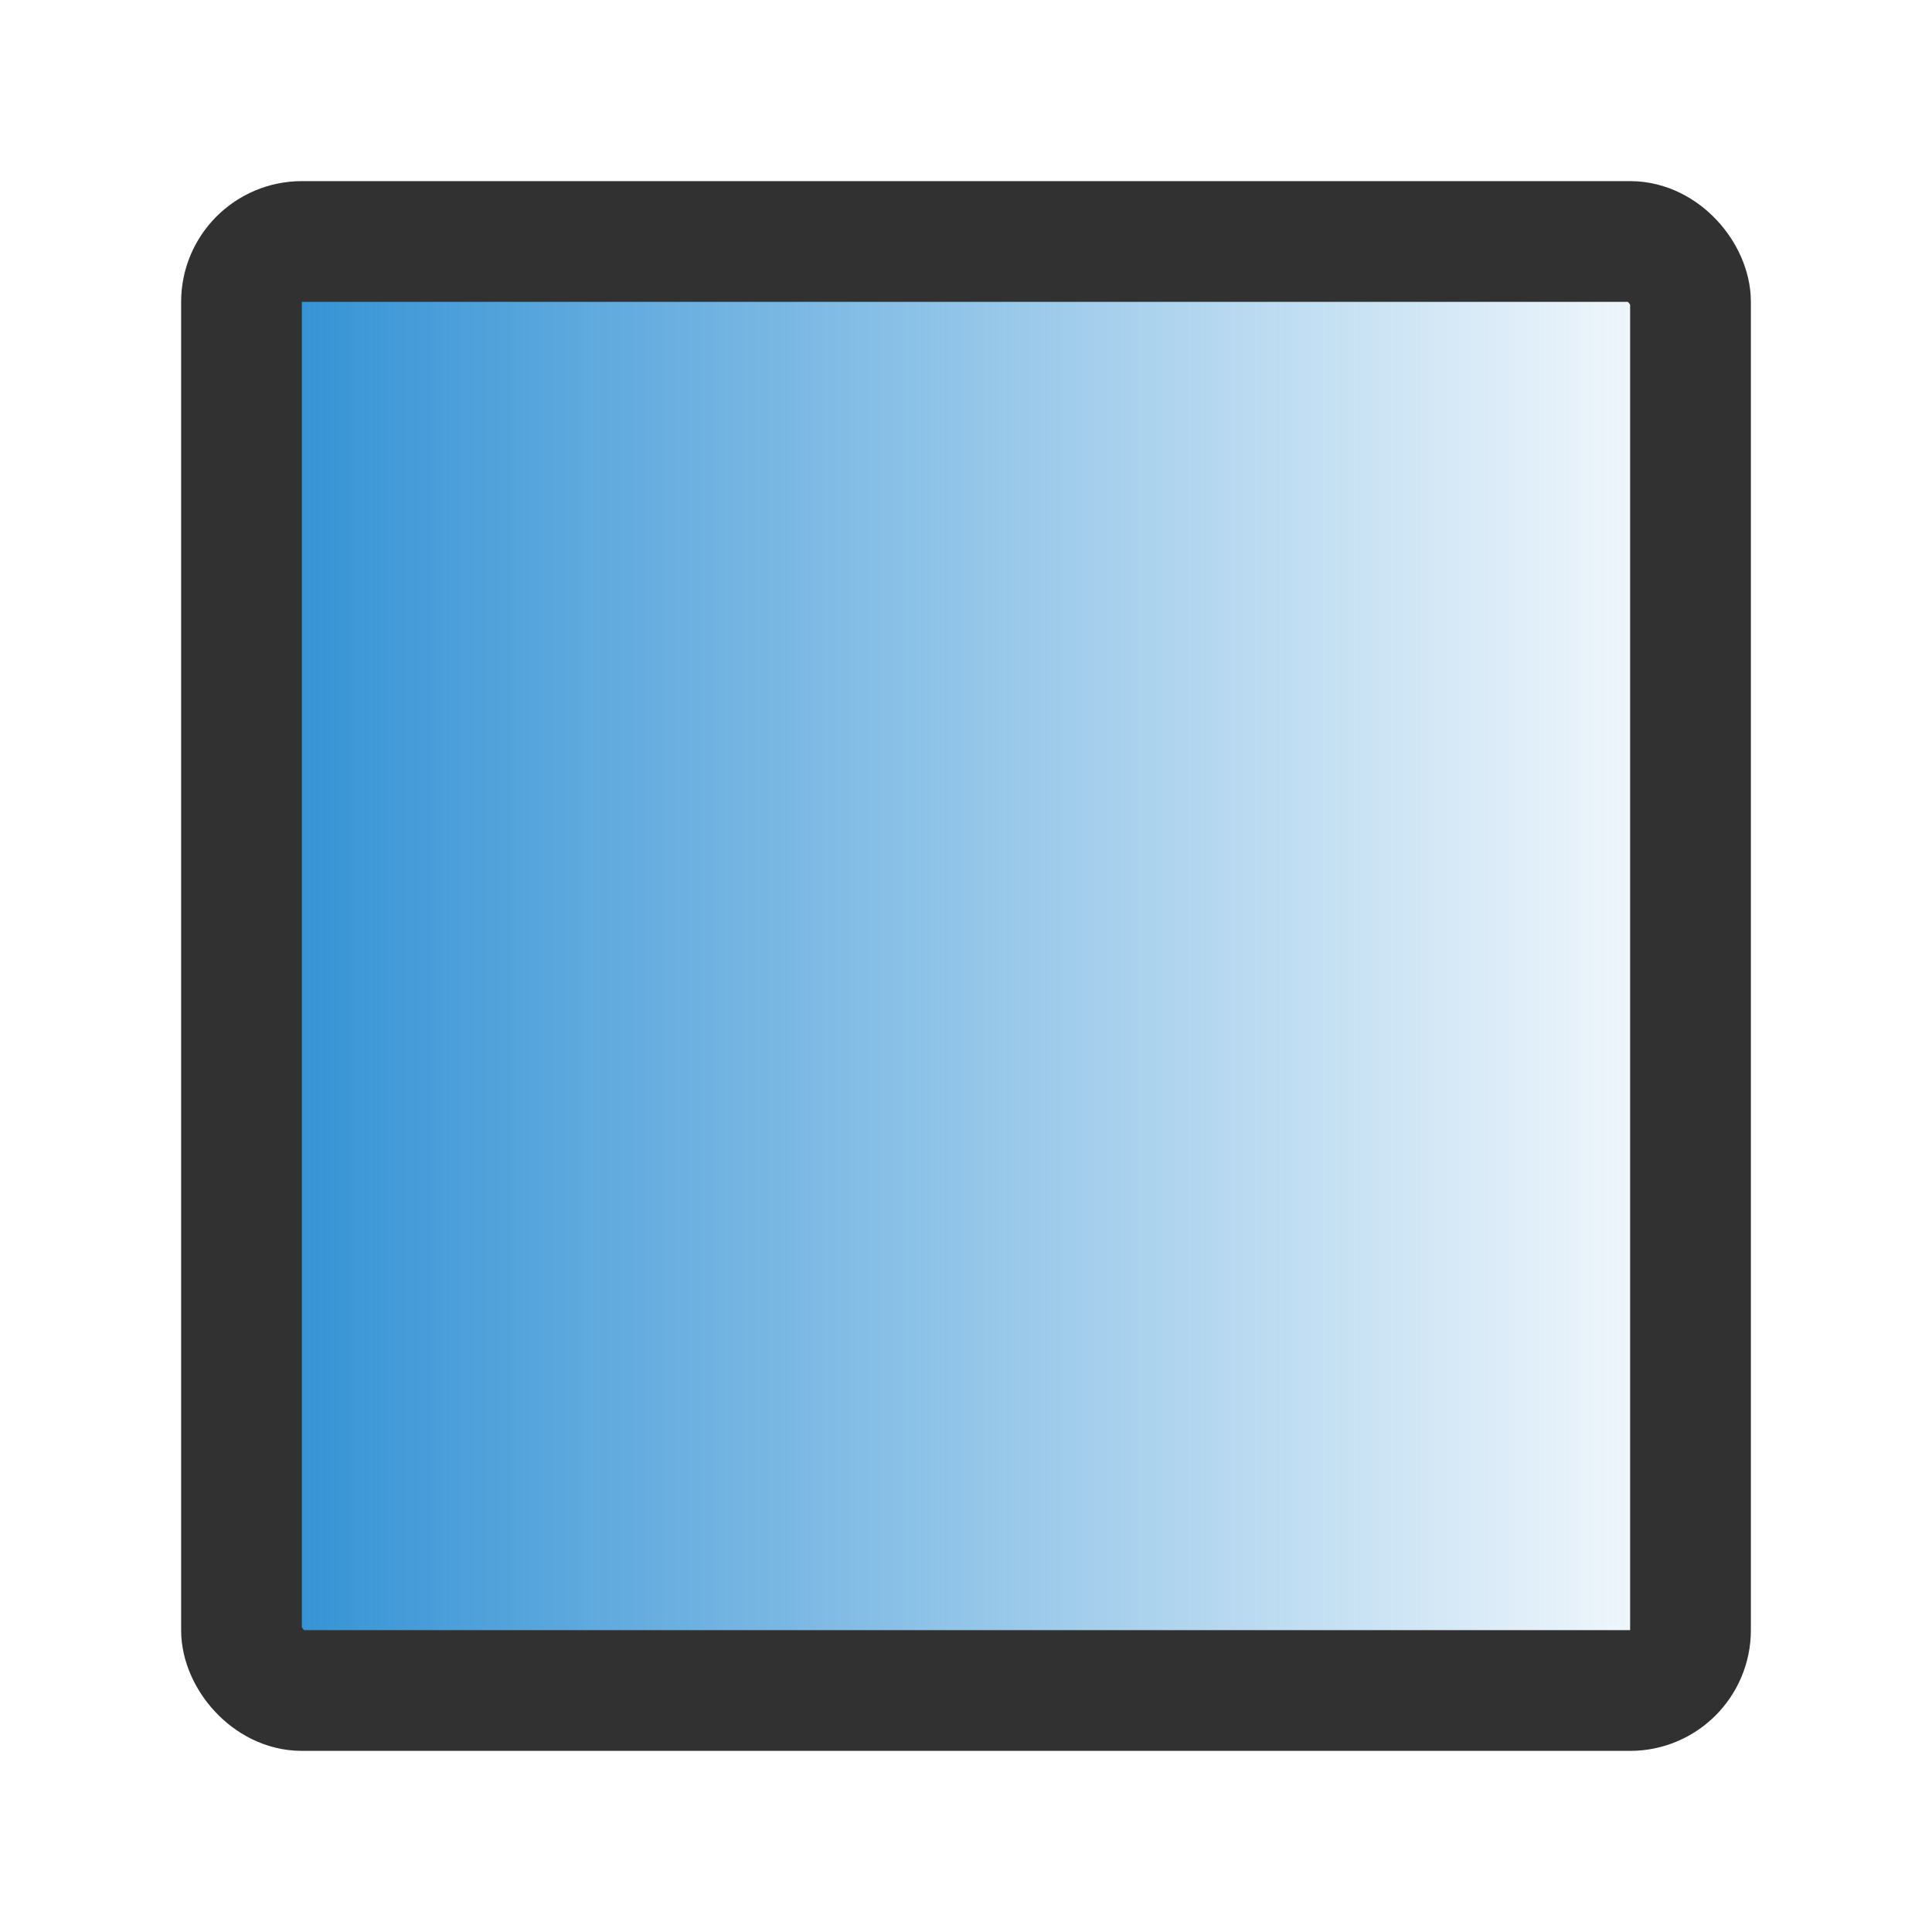 <svg xmlns="http://www.w3.org/2000/svg" viewBox="0 0 32 32">
 <defs>
  <linearGradient gradientUnits="userSpaceOnUse" x2="29" id="linearGradient4140" x1="3">
   <stop style="stop-color:#268bd2;stop-opacity:1"/>
   <stop offset="1" style="stop-color:#268bd2;stop-opacity:0"/>
  </linearGradient>
 </defs>
 <rect rx="1" height="24" x="4" y="4" width="24" style="stroke-opacity:1;fill:url(#linearGradient4140);opacity:1;fill-opacity:1;stroke:#313131;fill-rule:nonzero;stroke-width:2"/>
</svg>
